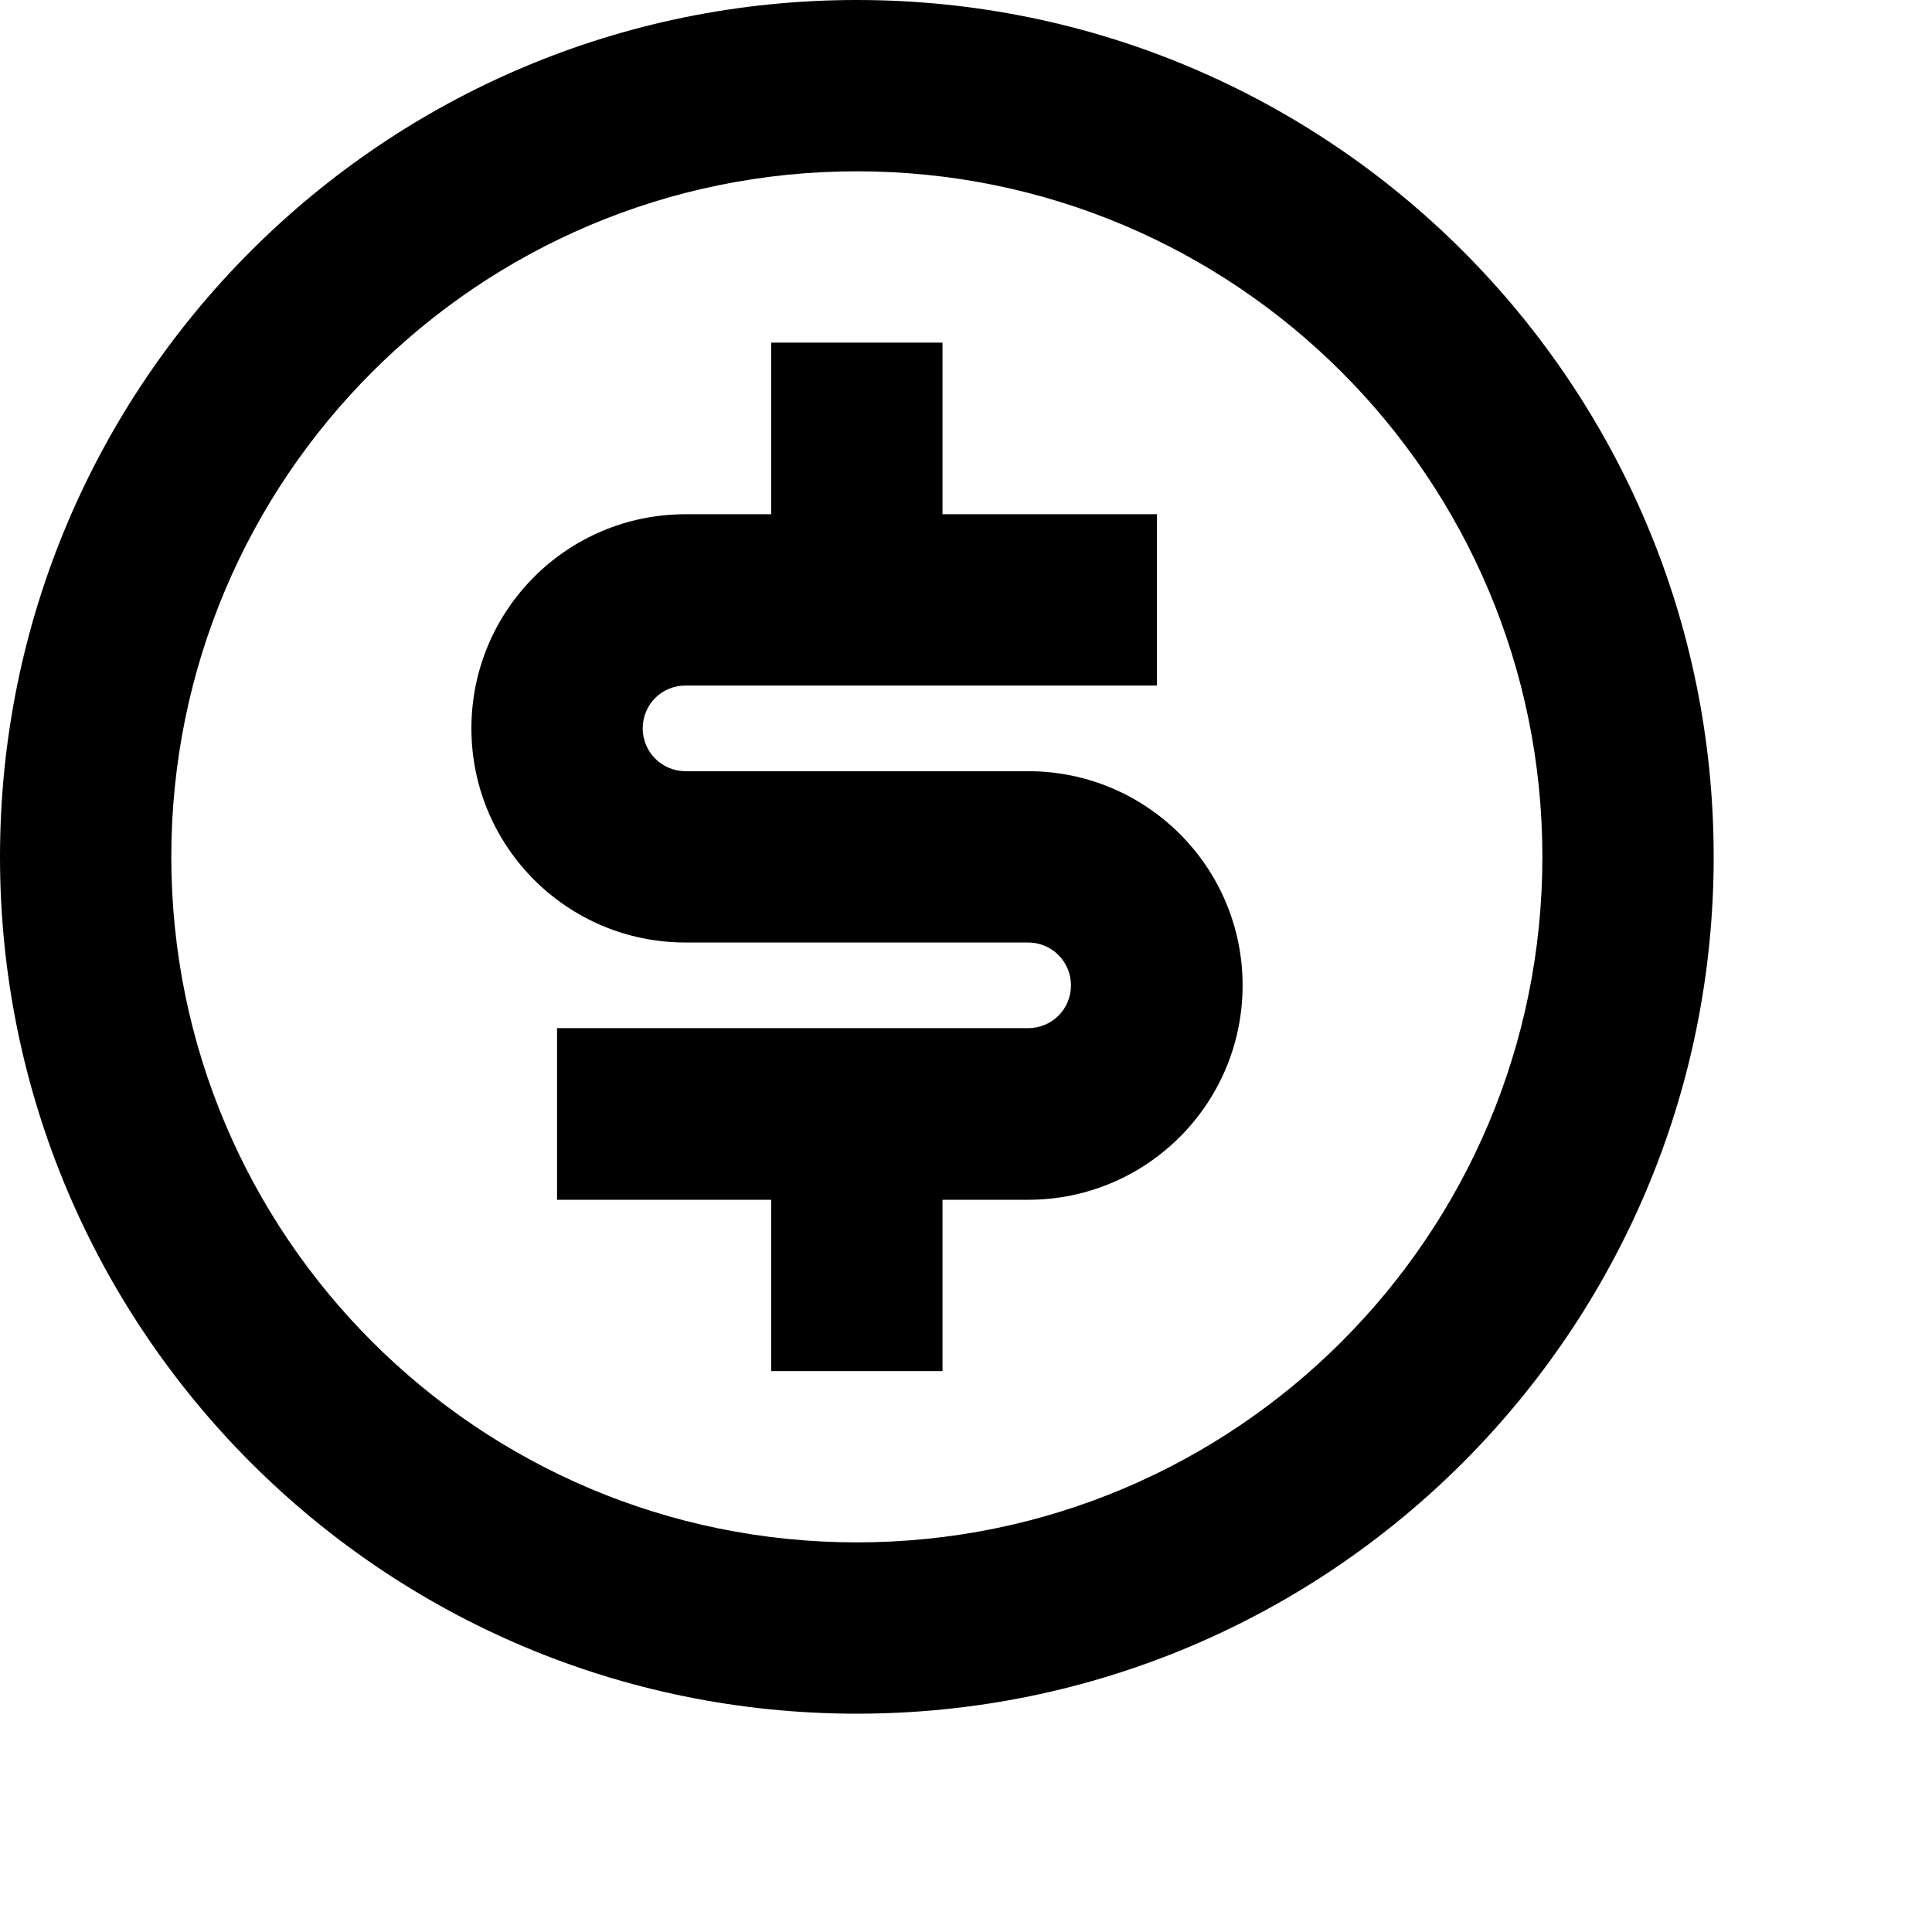 <?xml version="1.0" encoding="utf-8"?>
<svg xmlns="http://www.w3.org/2000/svg" fill="none" height="100%" overflow="visible" preserveAspectRatio="none" style="display: block;" viewBox="0 0 6 6" width="100%">
<path d="M2.661 5.322C1.191 5.322 0 4.131 0 2.661C0 1.191 1.191 0 2.661 0C4.131 0 5.322 1.191 5.322 2.661C5.322 4.131 4.131 5.322 2.661 5.322ZM2.661 4.79C3.837 4.79 4.79 3.837 4.79 2.661C4.79 1.485 3.837 0.532 2.661 0.532C1.485 0.532 0.532 1.485 0.532 2.661C0.532 3.837 1.485 4.79 2.661 4.79ZM1.73 3.193H3.193C3.267 3.193 3.326 3.134 3.326 3.06C3.326 2.987 3.267 2.927 3.193 2.927H2.129C1.761 2.927 1.464 2.629 1.464 2.262C1.464 1.895 1.761 1.597 2.129 1.597H2.395V1.064H2.927V1.597H3.593V2.129H2.129C2.055 2.129 1.996 2.188 1.996 2.262C1.996 2.335 2.055 2.395 2.129 2.395H3.193C3.561 2.395 3.859 2.693 3.859 3.06C3.859 3.428 3.561 3.726 3.193 3.726H2.927V4.258H2.395V3.726H1.73V3.193Z" fill="black" id="Vector"/>
</svg>